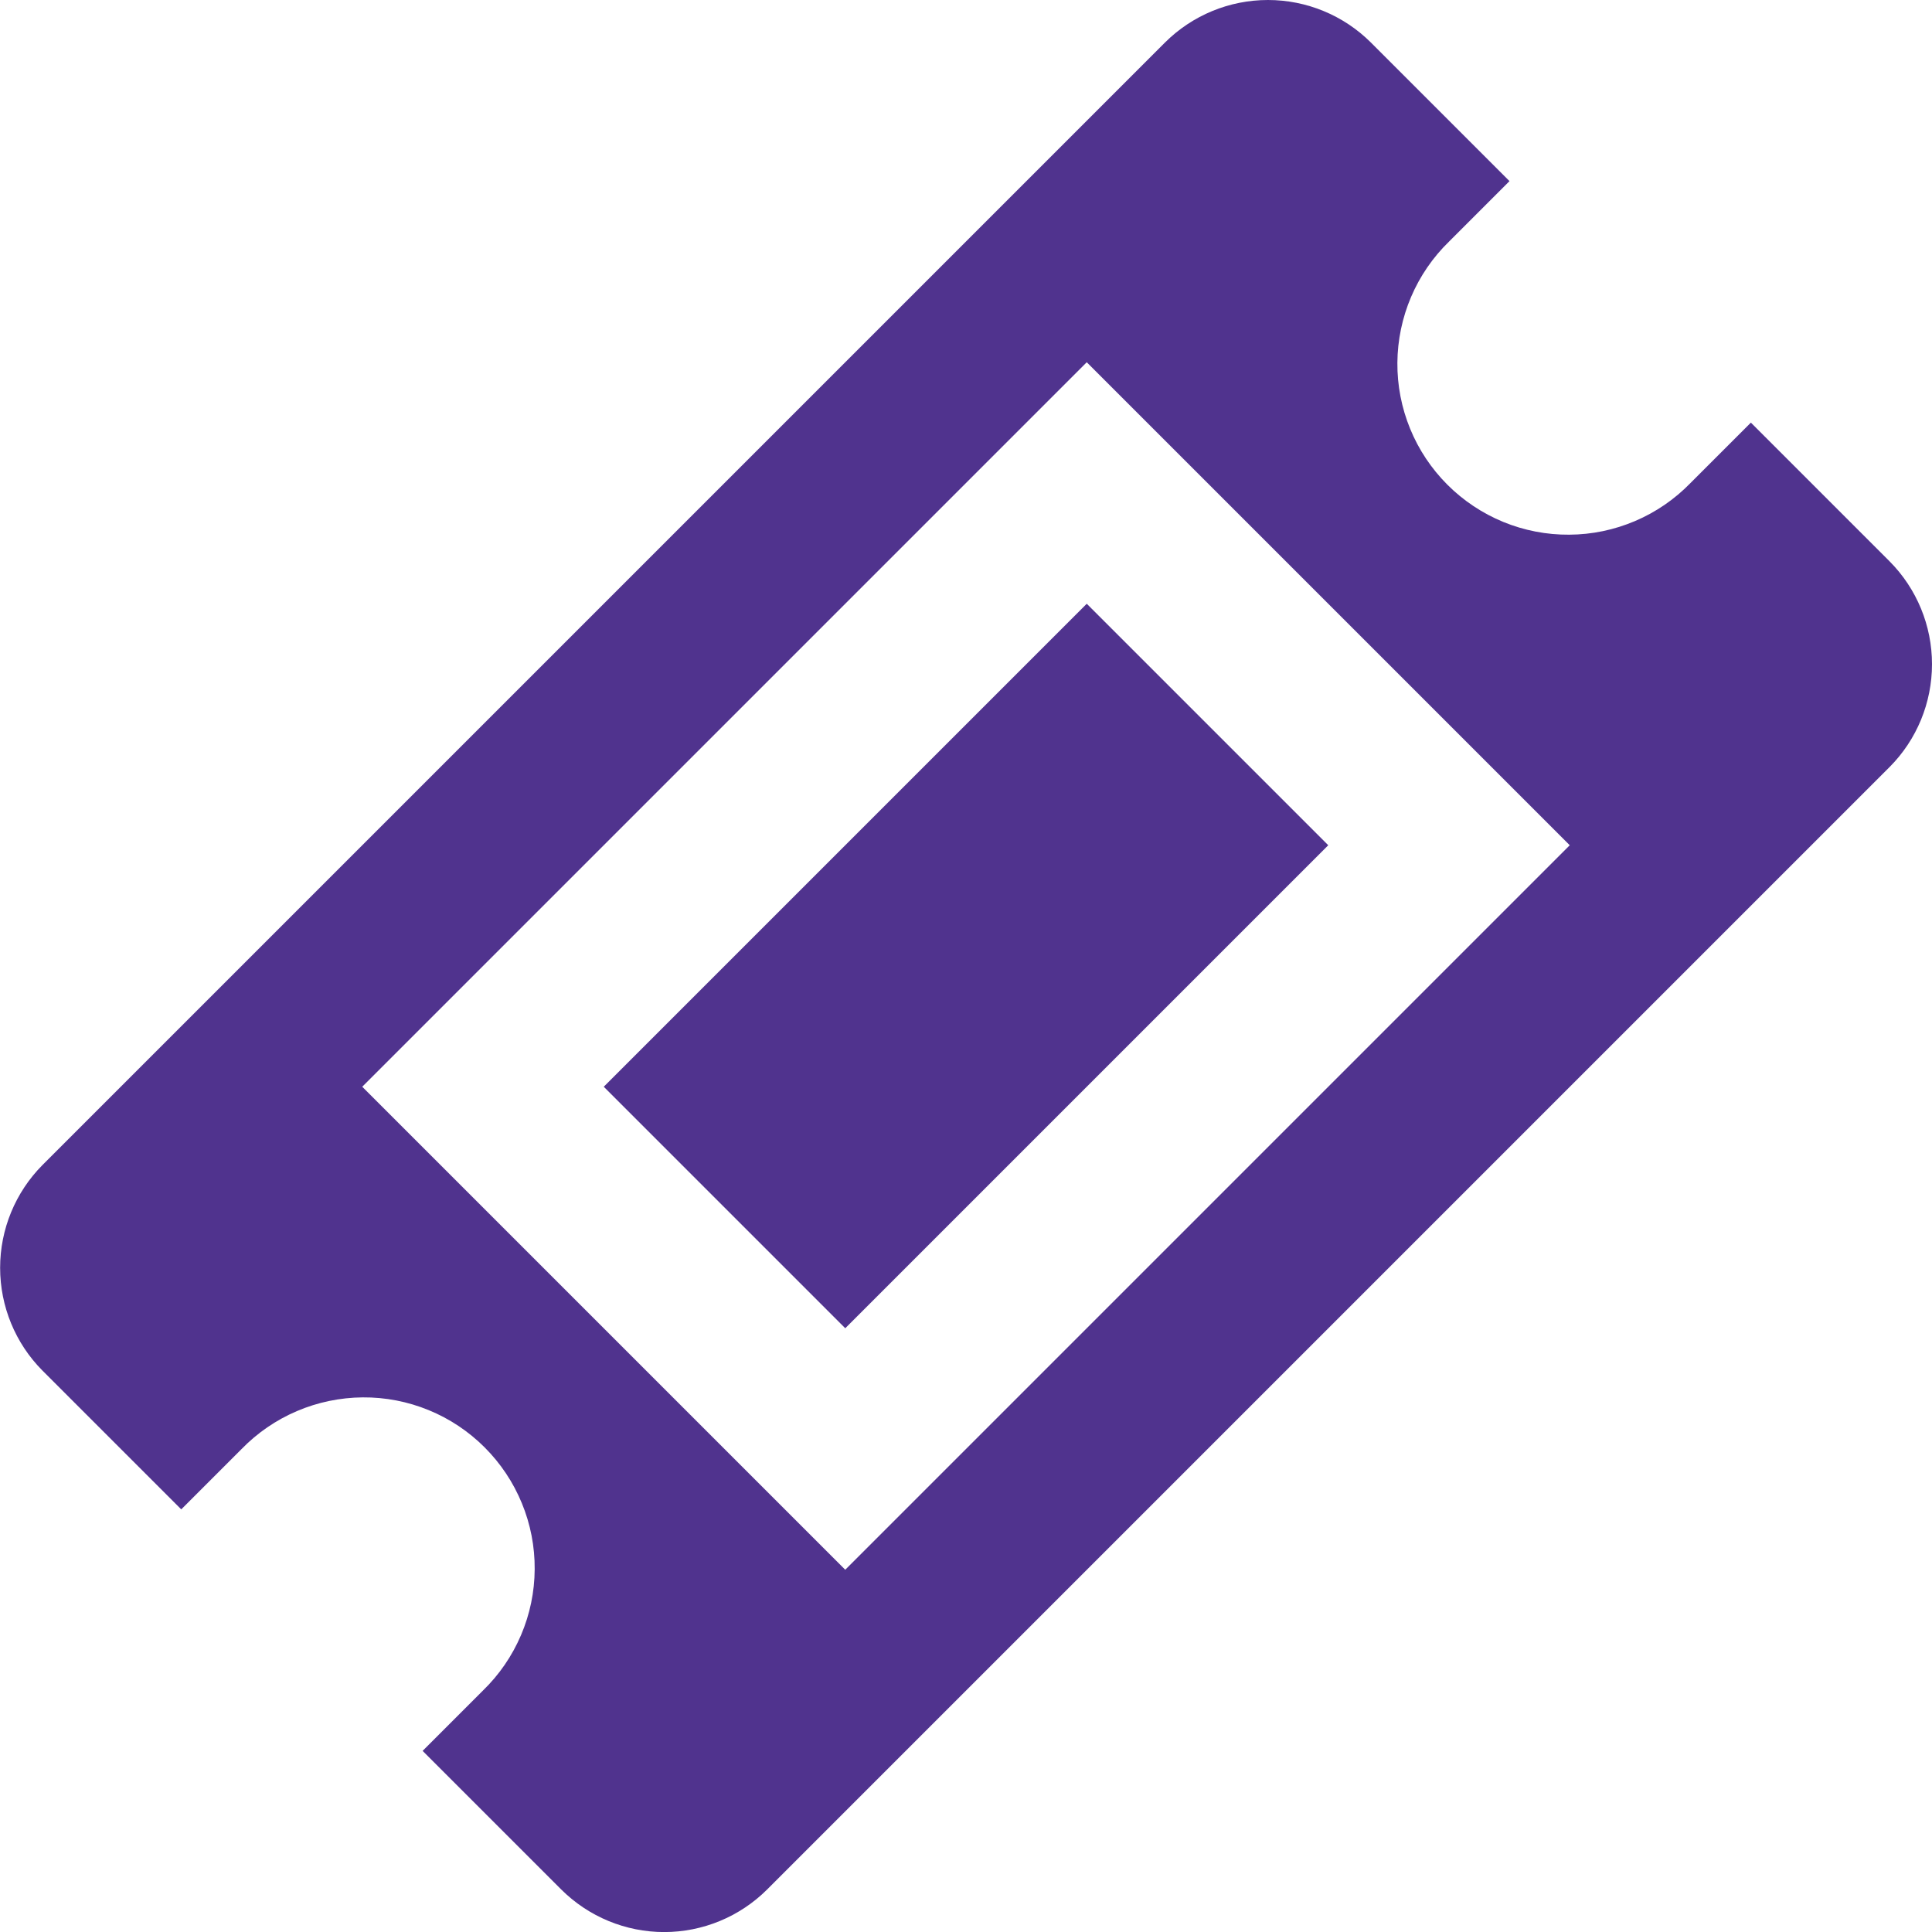 <svg width="32" height="32" viewBox="0 0 32 32" fill="none" xmlns="http://www.w3.org/2000/svg">
<path d="M18 10L22 14L14 22L10 18L18 10ZM31.298 9.298L29 7L28 8C27.739 8.269 27.427 8.483 27.082 8.63C26.737 8.777 26.367 8.854 25.992 8.856C25.617 8.859 25.246 8.787 24.899 8.645C24.552 8.502 24.238 8.293 23.973 8.028C23.708 7.763 23.498 7.448 23.356 7.101C23.214 6.754 23.142 6.383 23.145 6.008C23.148 5.633 23.225 5.263 23.372 4.918C23.519 4.573 23.733 4.261 24.002 4L25.002 3L22.704 0.702C22.251 0.252 21.639 0 21.001 0C20.363 0 19.751 0.252 19.298 0.702L0.704 19.296C0.254 19.749 0.002 20.361 0.002 20.999C0.002 21.637 0.254 22.25 0.704 22.702L3.002 25L4 24.002C4.261 23.733 4.573 23.519 4.918 23.372C5.262 23.225 5.633 23.148 6.008 23.145C6.382 23.142 6.754 23.214 7.1 23.356C7.447 23.498 7.762 23.708 8.027 23.973C8.292 24.238 8.502 24.553 8.644 24.899C8.787 25.246 8.859 25.618 8.856 25.992C8.854 26.367 8.777 26.738 8.63 27.082C8.483 27.427 8.269 27.739 8 28L7 29L9.298 31.298C9.751 31.748 10.363 32.001 11.001 32.001C11.639 32.001 12.251 31.748 12.704 31.298L31.298 12.704C31.748 12.252 32 11.639 32 11.001C32 10.363 31.748 9.751 31.298 9.298ZM14 26L6 18L18 6L26 14L14 26Z" fill="#50338E"/>
</svg>

